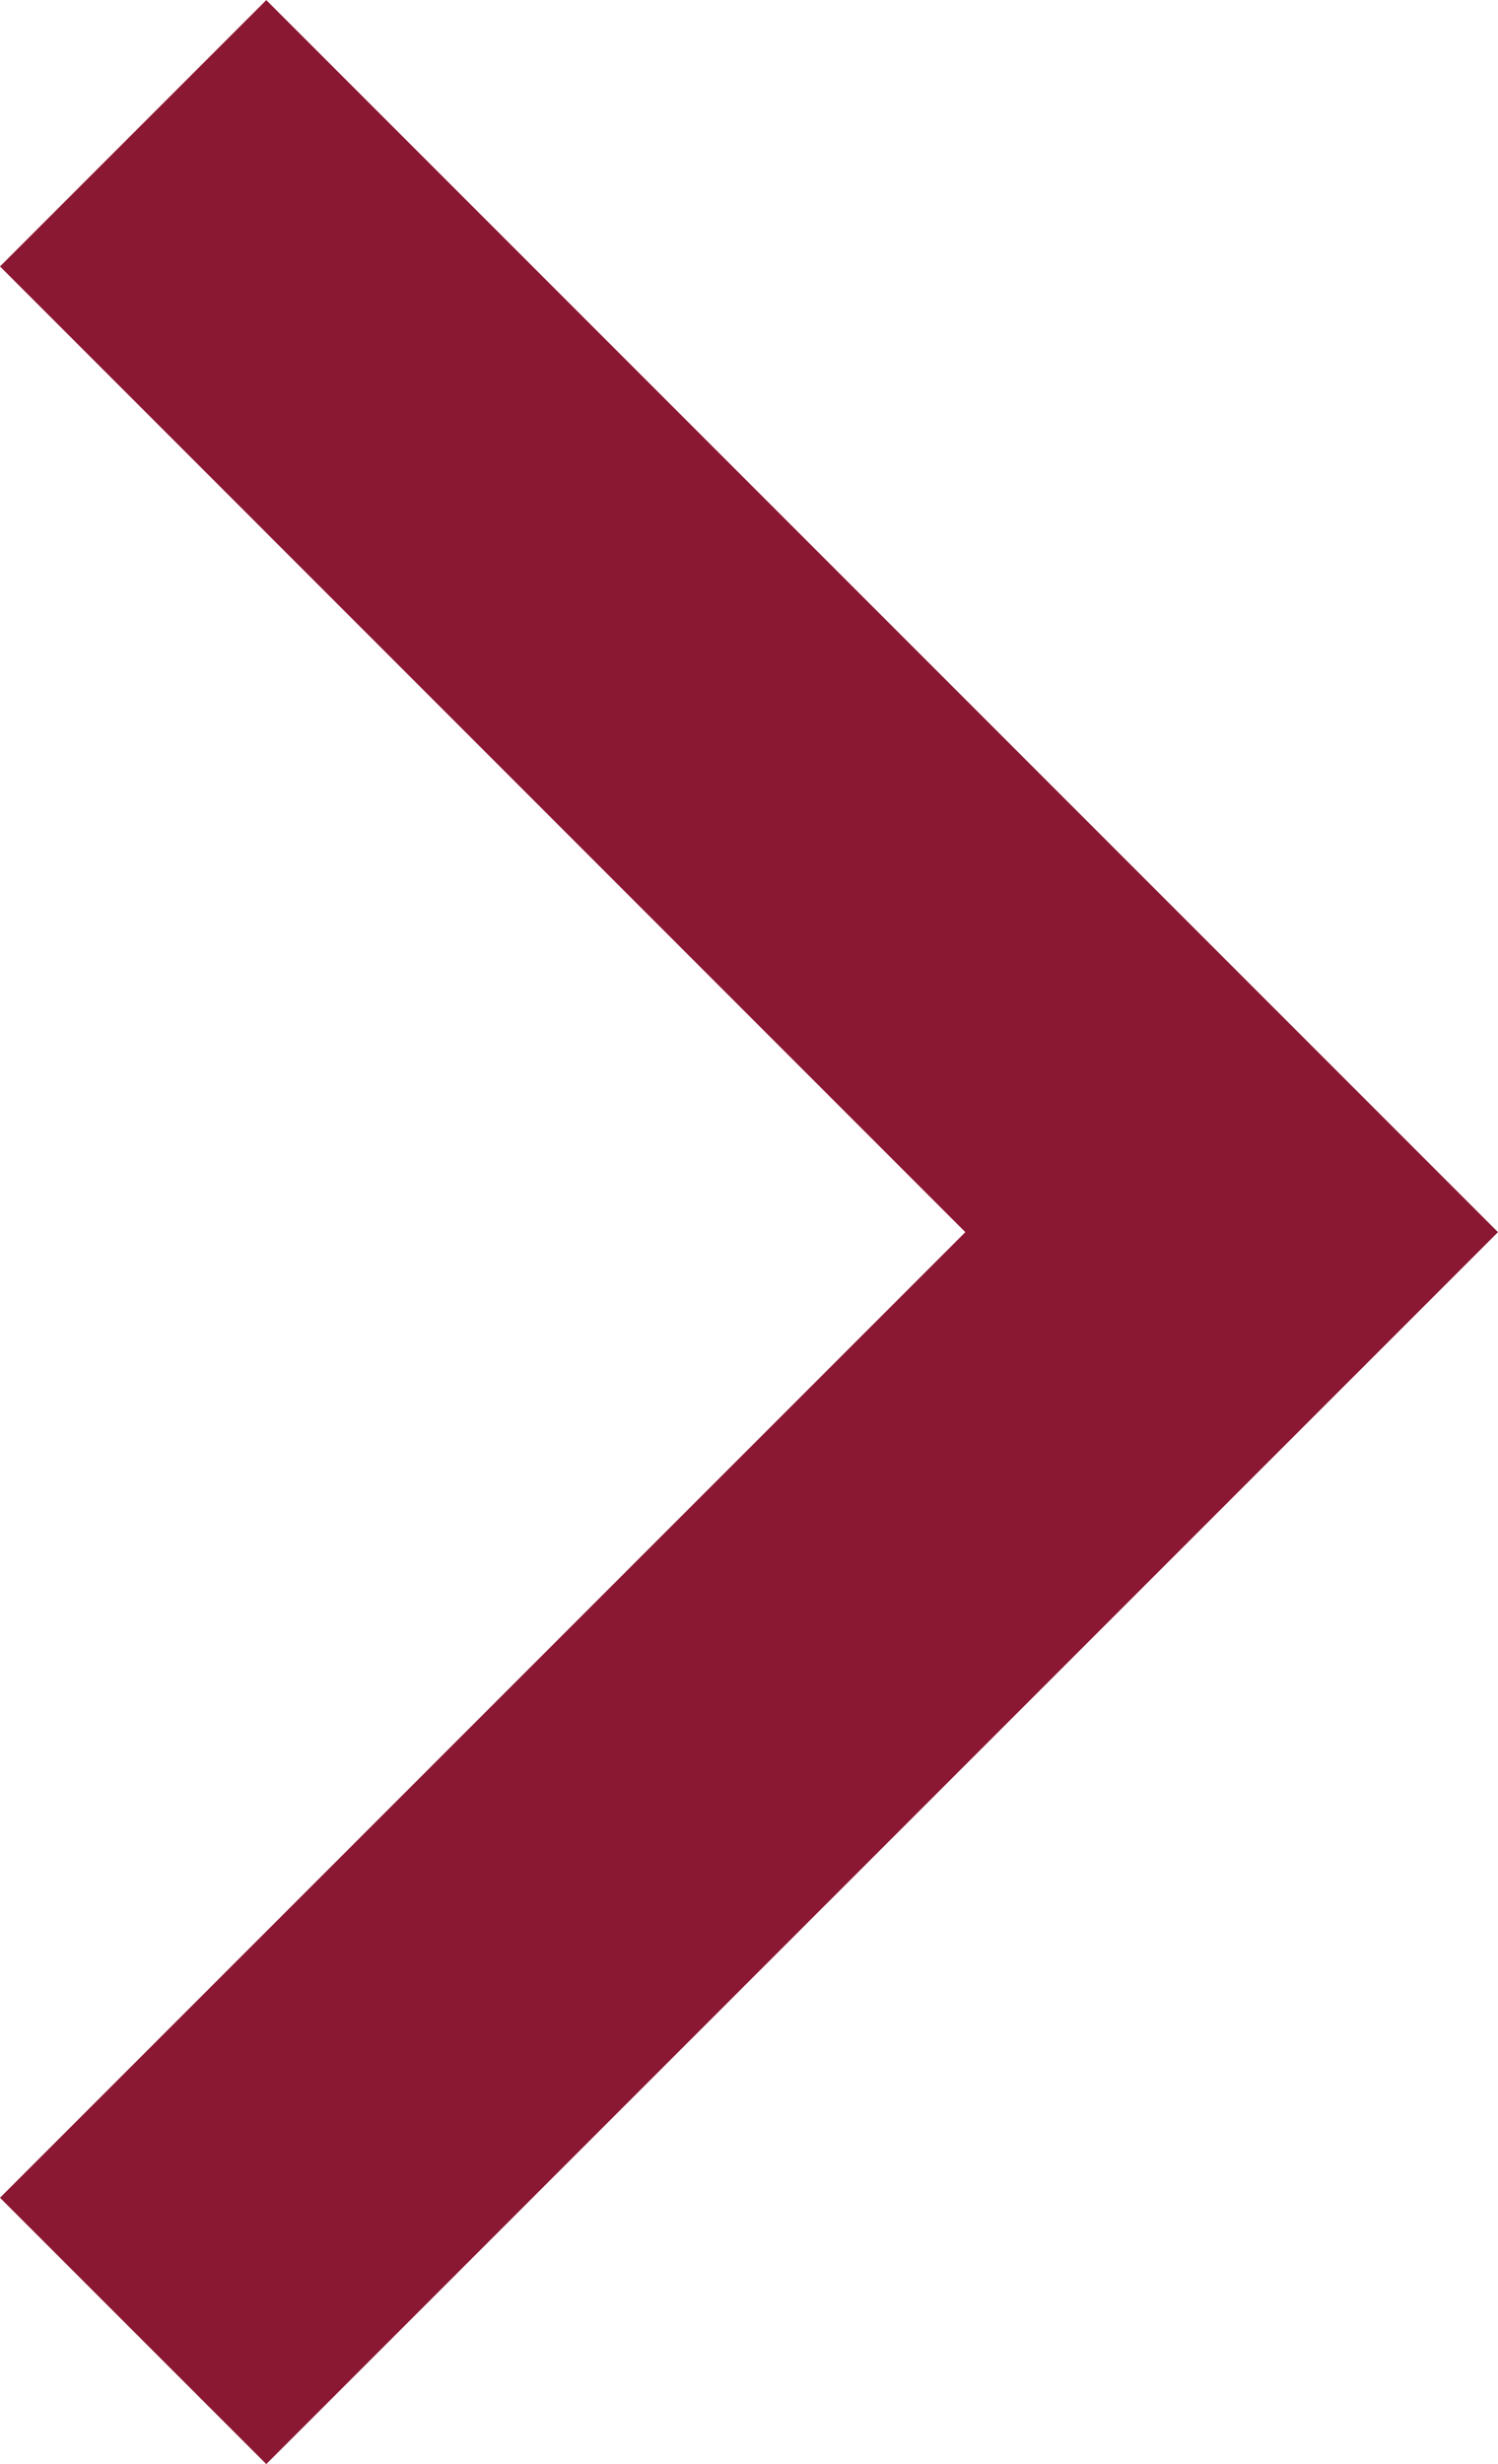 <svg xmlns="http://www.w3.org/2000/svg" width="15.909" height="26.162" viewBox="0 0 15.909 26.162"><path d="M1774.414,2007.748l-2.828-2.828,10.252-10.252-10.252-10.253,2.828-2.828,13.081,13.081Z" transform="translate(-1771.586 -1981.586)" fill="#8b1833"/></svg>